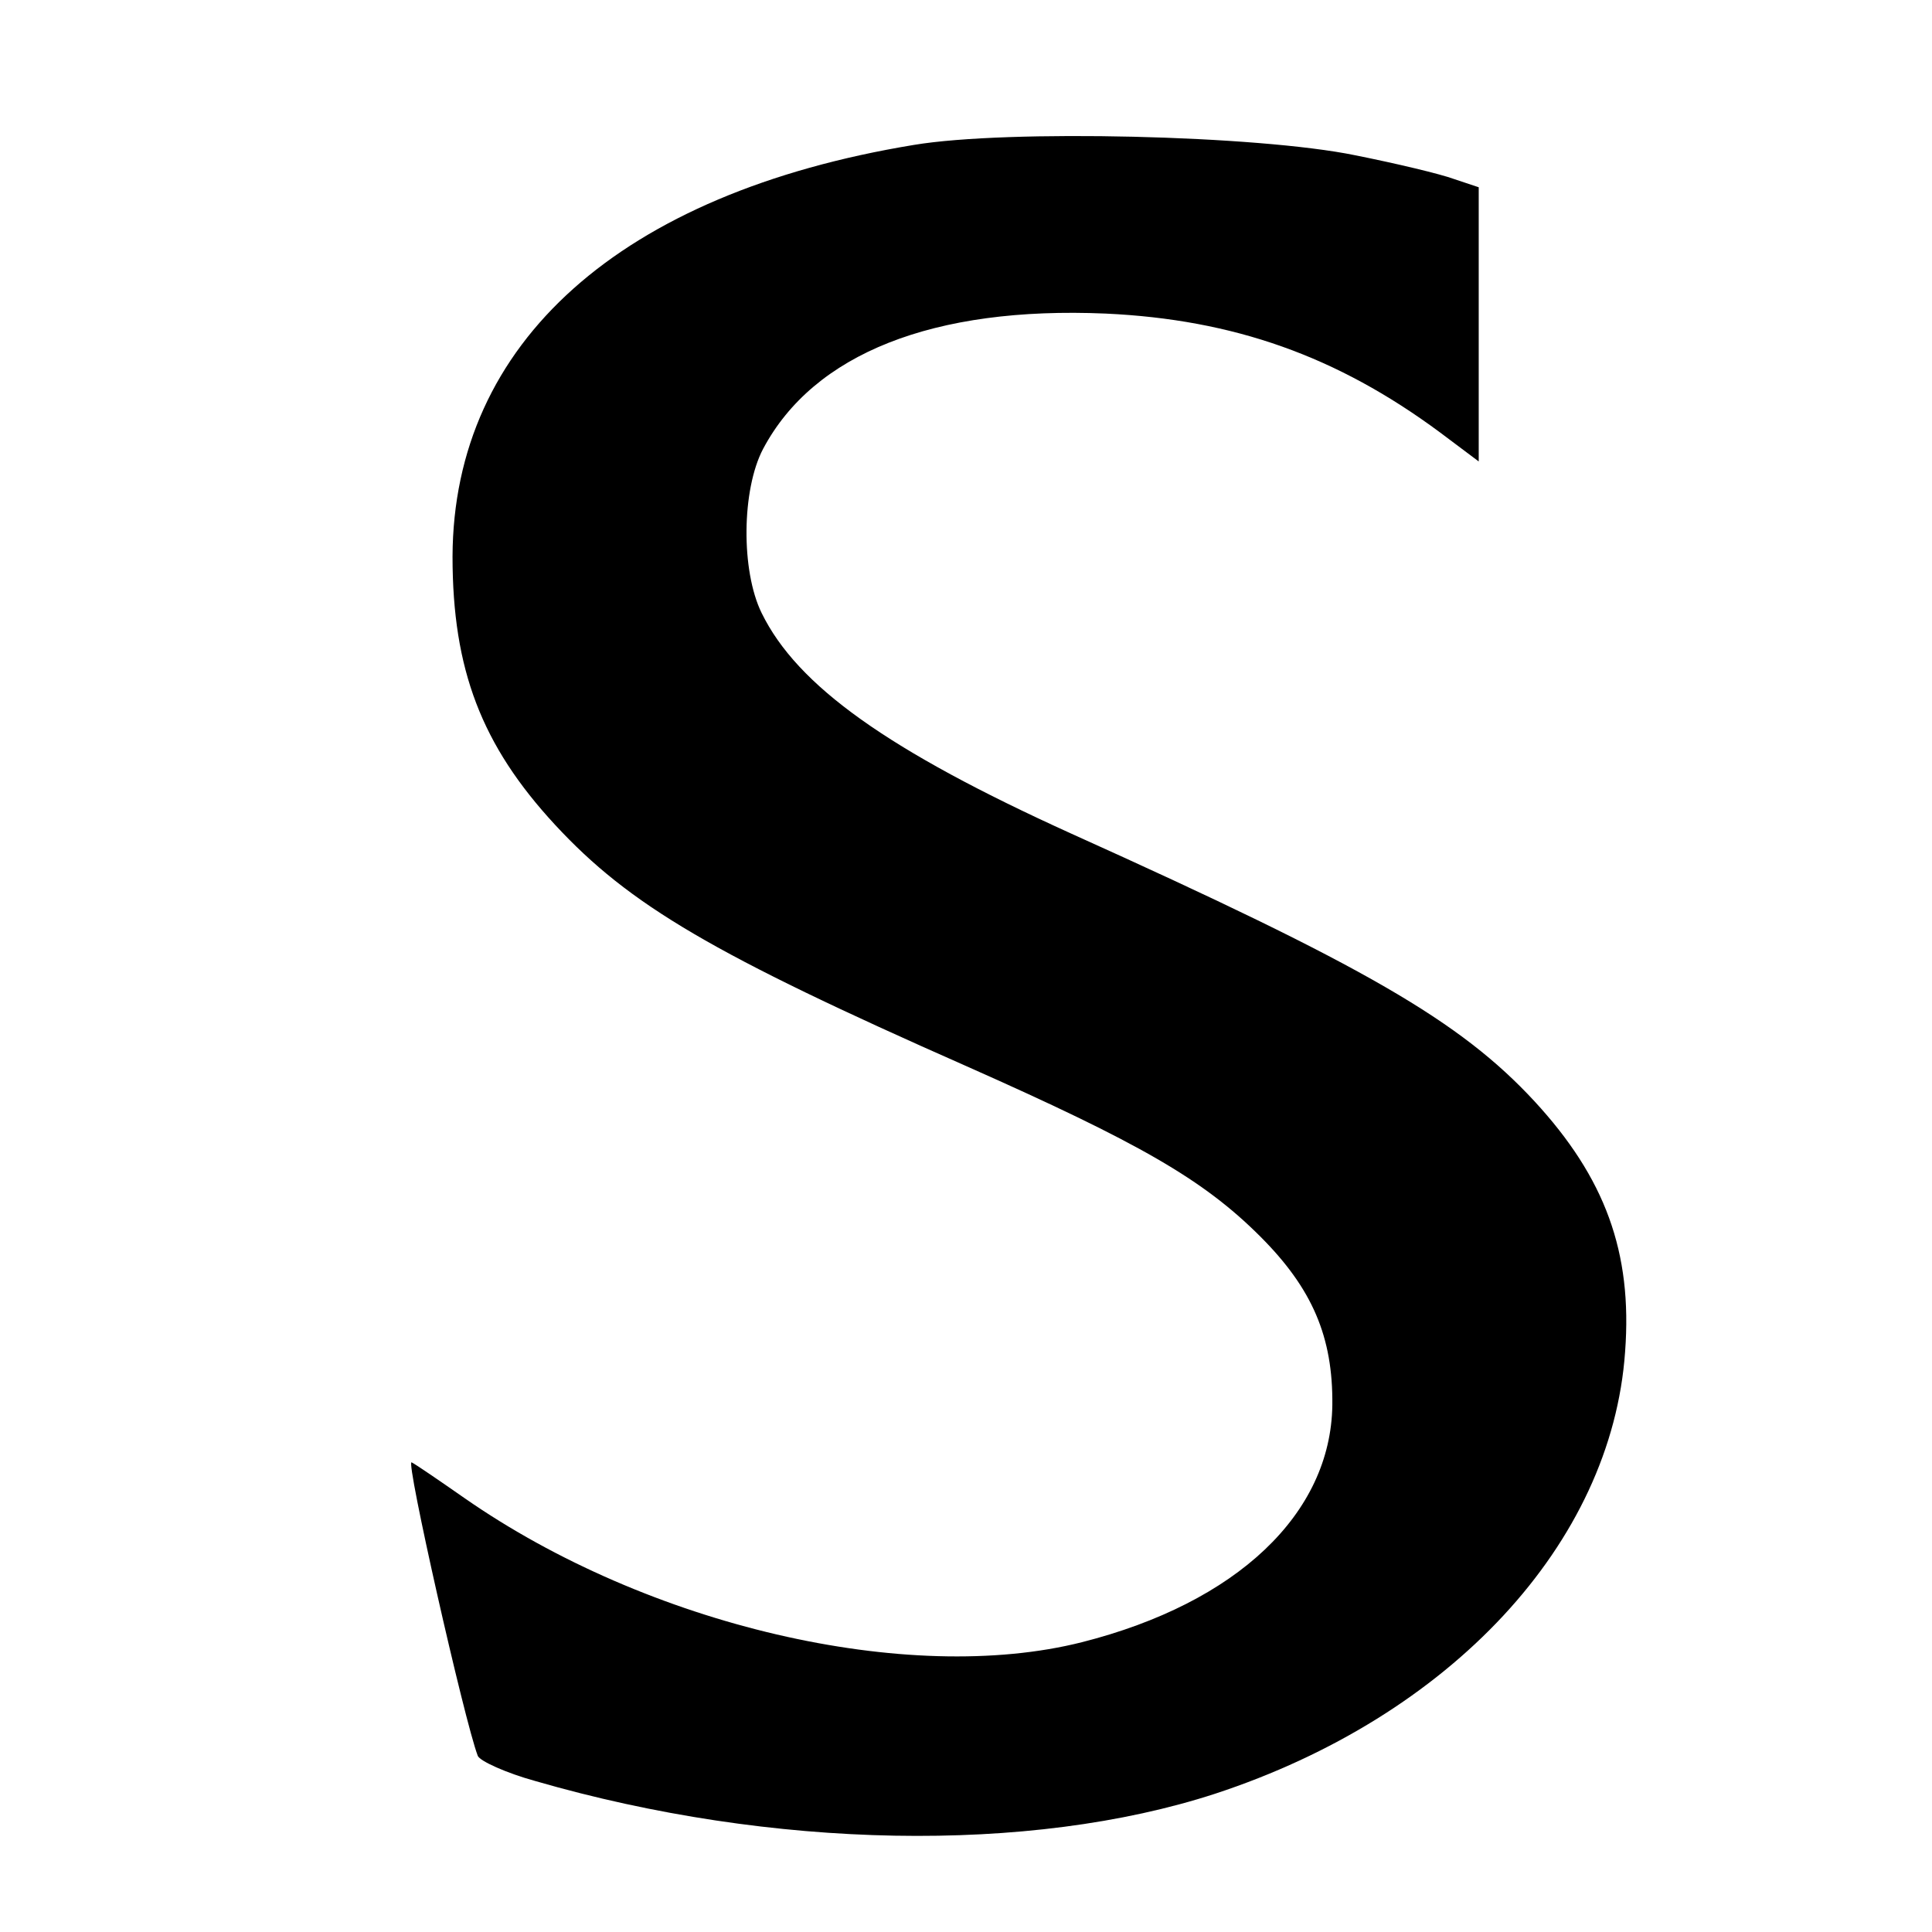 <?xml version="1.0" standalone="no"?>
<!DOCTYPE svg PUBLIC "-//W3C//DTD SVG 20010904//EN"
 "http://www.w3.org/TR/2001/REC-SVG-20010904/DTD/svg10.dtd">
<svg version="1.0" xmlns="http://www.w3.org/2000/svg"
 width="260pt" height="260pt" viewBox="0 0 260 260"
 preserveAspectRatio="xMidYMid meet">
<g transform="translate(0,260) scale(0.1,-0.1)"
fill="#000000" stroke="none">
<path d="M1230 2405 c-395 -65 -620 -266 -621 -554 0 -152 39 -254 138 -361
100 -108 212 -174 554 -325 232 -103 318 -152 395 -229 70 -70 98 -135 97
-227 -2 -146 -128 -266 -337 -319 -234 -59 -584 22 -831 194 -33 23 -65 45
-71 48 -9 6 71 -348 89 -395 3 -7 38 -23 78 -34 318 -92 665 -98 914 -17 317
104 534 337 552 595 10 134 -27 234 -122 337 -100 108 -228 182 -623 360 -247
112 -369 199 -417 297 -28 57 -27 166 2 221 68 128 229 192 461 182 172 -8
311 -57 450 -160 l52 -39 0 185 0 184 -33 11 c-19 7 -78 21 -133 32 -131 27
-468 35 -594 14z"/>
</g>
</svg>
